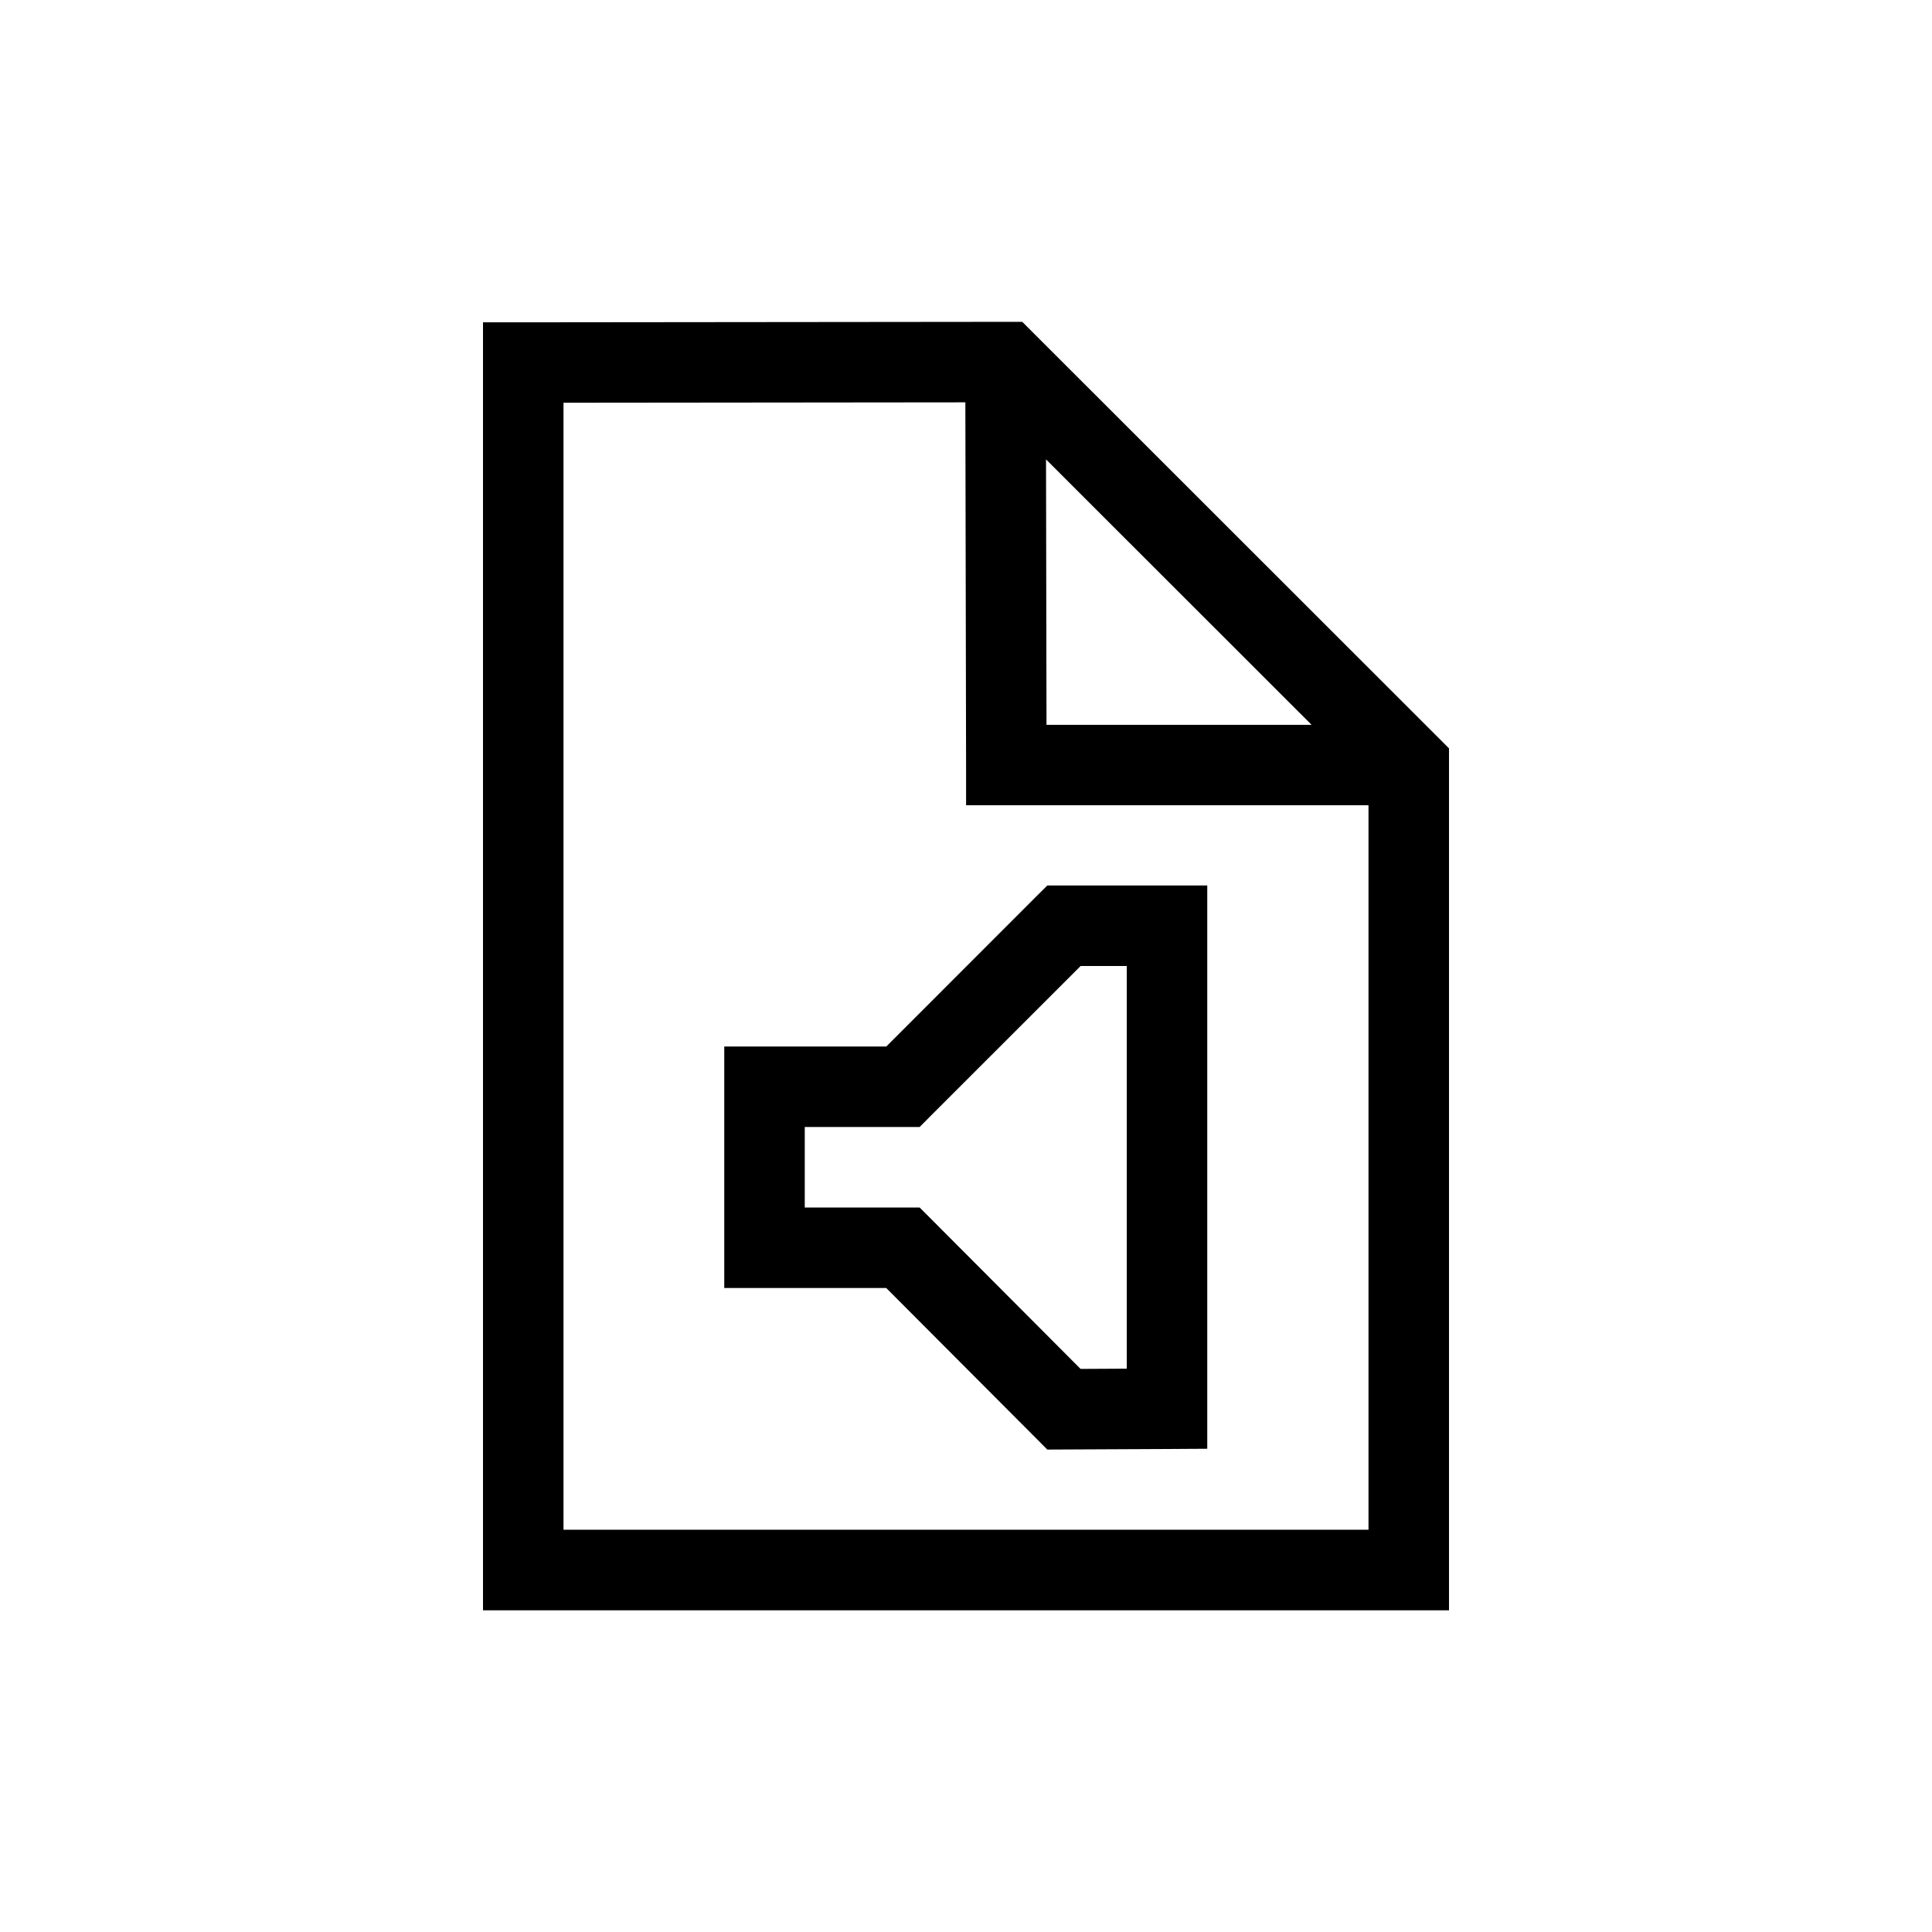 <svg width="24" height="24" viewBox="0 0 24 24" fill="none" xmlns="http://www.w3.org/2000/svg"><path fill-rule="evenodd" clip-rule="evenodd" d="m12.698 3.997.147.147 5.009 5.006.146.146v10.708H6v-16h.5l5.99-.006h.208ZM7 5.003v14h10v-9h-4.999v-.498l-.009-4.507L7 5.003Zm5.994.704 3.299 3.297H13l-.006-3.297ZM13.217 11h-.207l-.147.146L11.01 13H8.997v3h2.012l1.854 1.859.147.148.21-.001L14.5 18l.497-.003V11h-1.78Zm-1.647 2.853L13.424 12h.573v5.002l-.574.003-1.852-1.858-.147-.147H9.997v-1h1.427l.146-.147Z" fill="#000"/></svg>